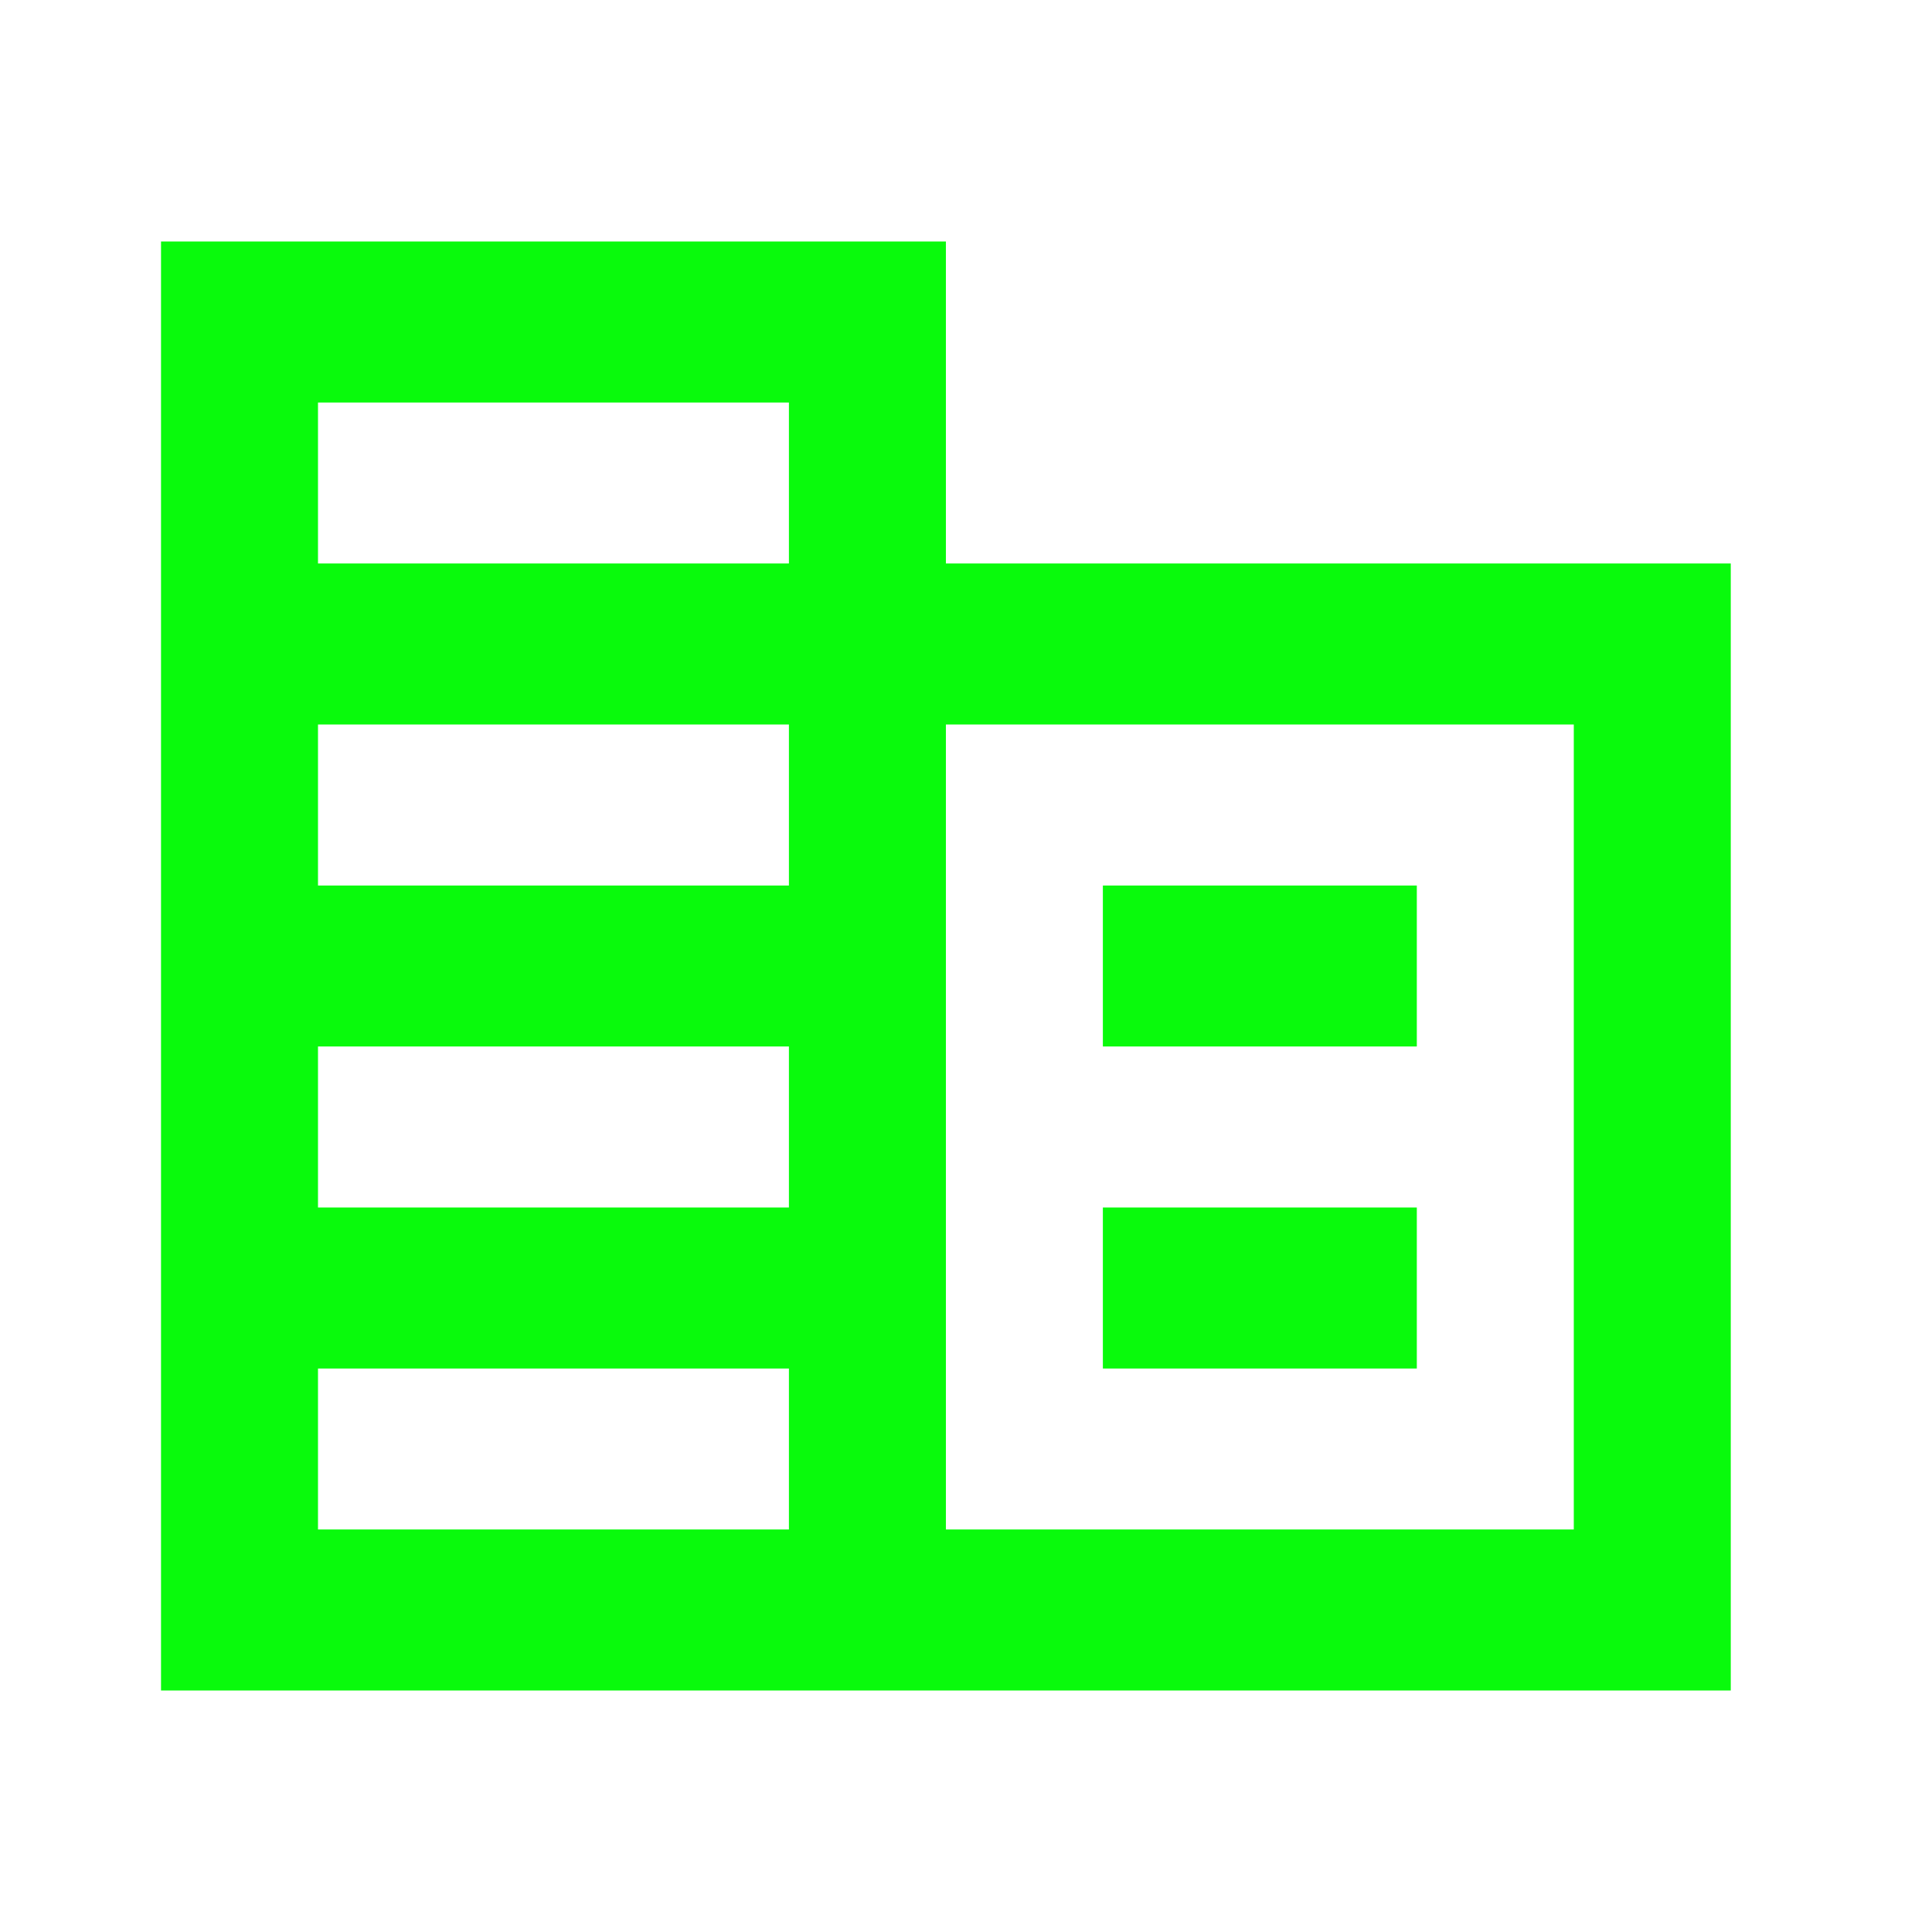 <svg xmlns="http://www.w3.org/2000/svg" width="32" height="32" fill="none">
  <path fill="#09FA0C" d="M2.667 28V4h13v5.333h13V28h-26Zm2.6-2.667h7.8v-2.666h-7.8v2.666Zm0-5.333h7.8v-2.667h-7.8V20Zm0-5.333h7.8V12h-7.8v2.667Zm0-5.334h7.8V6.667h-7.8v2.666Zm10.4 16h10.4V12h-10.4v13.333Zm2.6-8v-2.666h5.2v2.666h-5.2Zm0 5.334V20h5.2v2.667h-5.2Z"/>
</svg>
